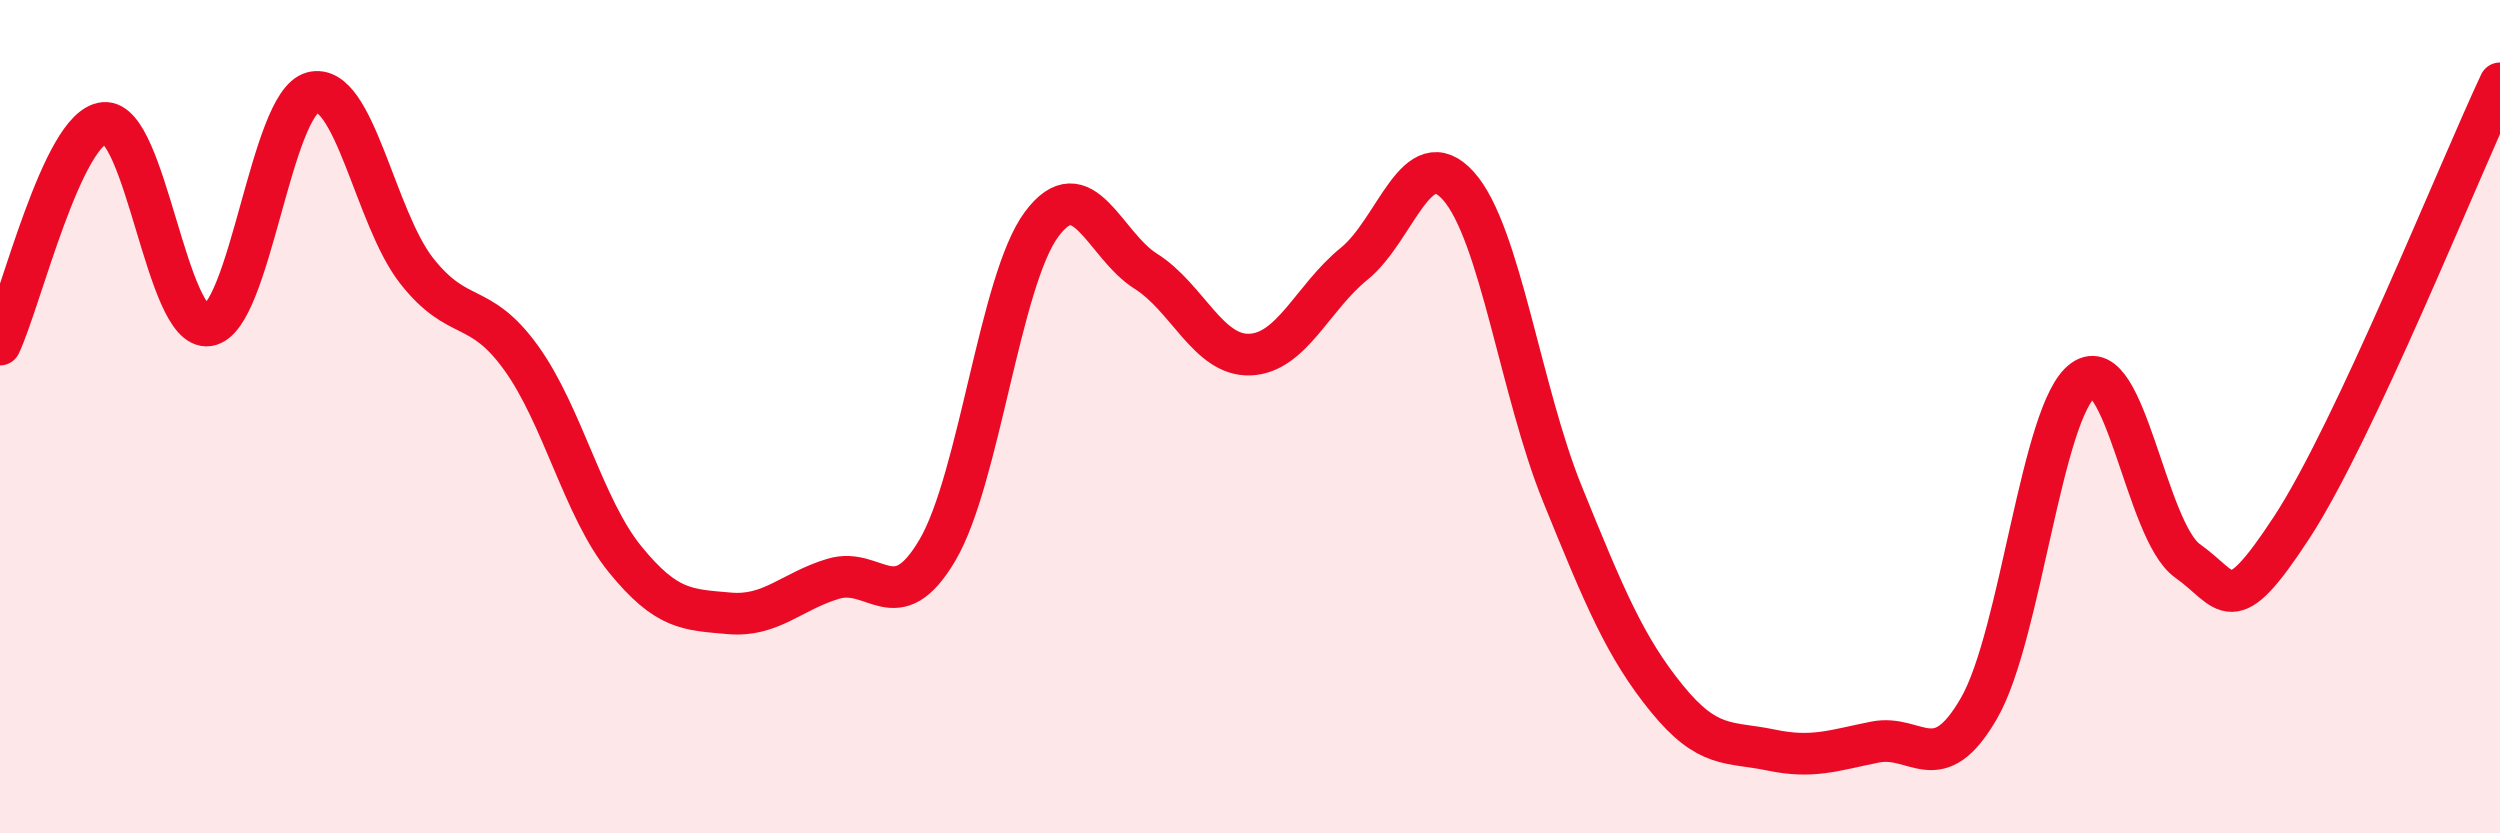 
    <svg width="60" height="20" viewBox="0 0 60 20" xmlns="http://www.w3.org/2000/svg">
      <path
        d="M 0,8.27 C 0.5,7.21 1.5,3.04 2.5,2.95 C 3.5,2.86 4,7.96 5,7.81 C 6,7.66 6.5,2.48 7.5,2.22 C 8.5,1.96 9,5.23 10,6.5 C 11,7.77 11.5,7.2 12.5,8.58 C 13.5,9.96 14,12.19 15,13.42 C 16,14.65 16.5,14.63 17.5,14.72 C 18.5,14.81 19,14.19 20,13.89 C 21,13.59 21.5,14.9 22.5,13.2 C 23.5,11.5 24,6.72 25,5.38 C 26,4.04 26.5,5.88 27.5,6.51 C 28.5,7.14 29,8.55 30,8.51 C 31,8.47 31.5,7.14 32.5,6.33 C 33.5,5.52 34,3.35 35,4.46 C 36,5.57 36.5,9.4 37.5,11.86 C 38.5,14.32 39,15.53 40,16.76 C 41,17.99 41.5,17.79 42.5,18 C 43.5,18.21 44,18.01 45,17.81 C 46,17.61 46.5,18.73 47.5,16.99 C 48.5,15.25 49,9.83 50,9.12 C 51,8.41 51.5,12.75 52.5,13.46 C 53.5,14.17 53.5,14.95 55,12.66 C 56.5,10.37 59,4.13 60,2L60 20L0 20Z"
        fill="#EB0A25"
        opacity="0.1"
        stroke-linecap="round"
        stroke-linejoin="round"
      />
      <path
        d="M 0,8.27 C 0.5,7.21 1.5,3.04 2.5,2.95 C 3.5,2.86 4,7.96 5,7.81 C 6,7.66 6.5,2.48 7.5,2.22 C 8.5,1.96 9,5.23 10,6.5 C 11,7.77 11.5,7.2 12.5,8.58 C 13.5,9.96 14,12.19 15,13.42 C 16,14.65 16.5,14.63 17.5,14.72 C 18.5,14.81 19,14.19 20,13.89 C 21,13.59 21.5,14.9 22.5,13.2 C 23.5,11.5 24,6.72 25,5.38 C 26,4.04 26.5,5.88 27.5,6.51 C 28.5,7.14 29,8.55 30,8.51 C 31,8.47 31.5,7.14 32.5,6.33 C 33.5,5.52 34,3.35 35,4.46 C 36,5.57 36.5,9.4 37.5,11.86 C 38.5,14.32 39,15.53 40,16.76 C 41,17.99 41.5,17.79 42.5,18 C 43.5,18.21 44,18.01 45,17.81 C 46,17.61 46.5,18.73 47.5,16.99 C 48.5,15.25 49,9.83 50,9.12 C 51,8.41 51.5,12.75 52.5,13.46 C 53.5,14.17 53.5,14.95 55,12.66 C 56.5,10.37 59,4.13 60,2"
        stroke="#EB0A25"
        stroke-width="1"
        fill="none"
        stroke-linecap="round"
        stroke-linejoin="round"
      />
    </svg>
  